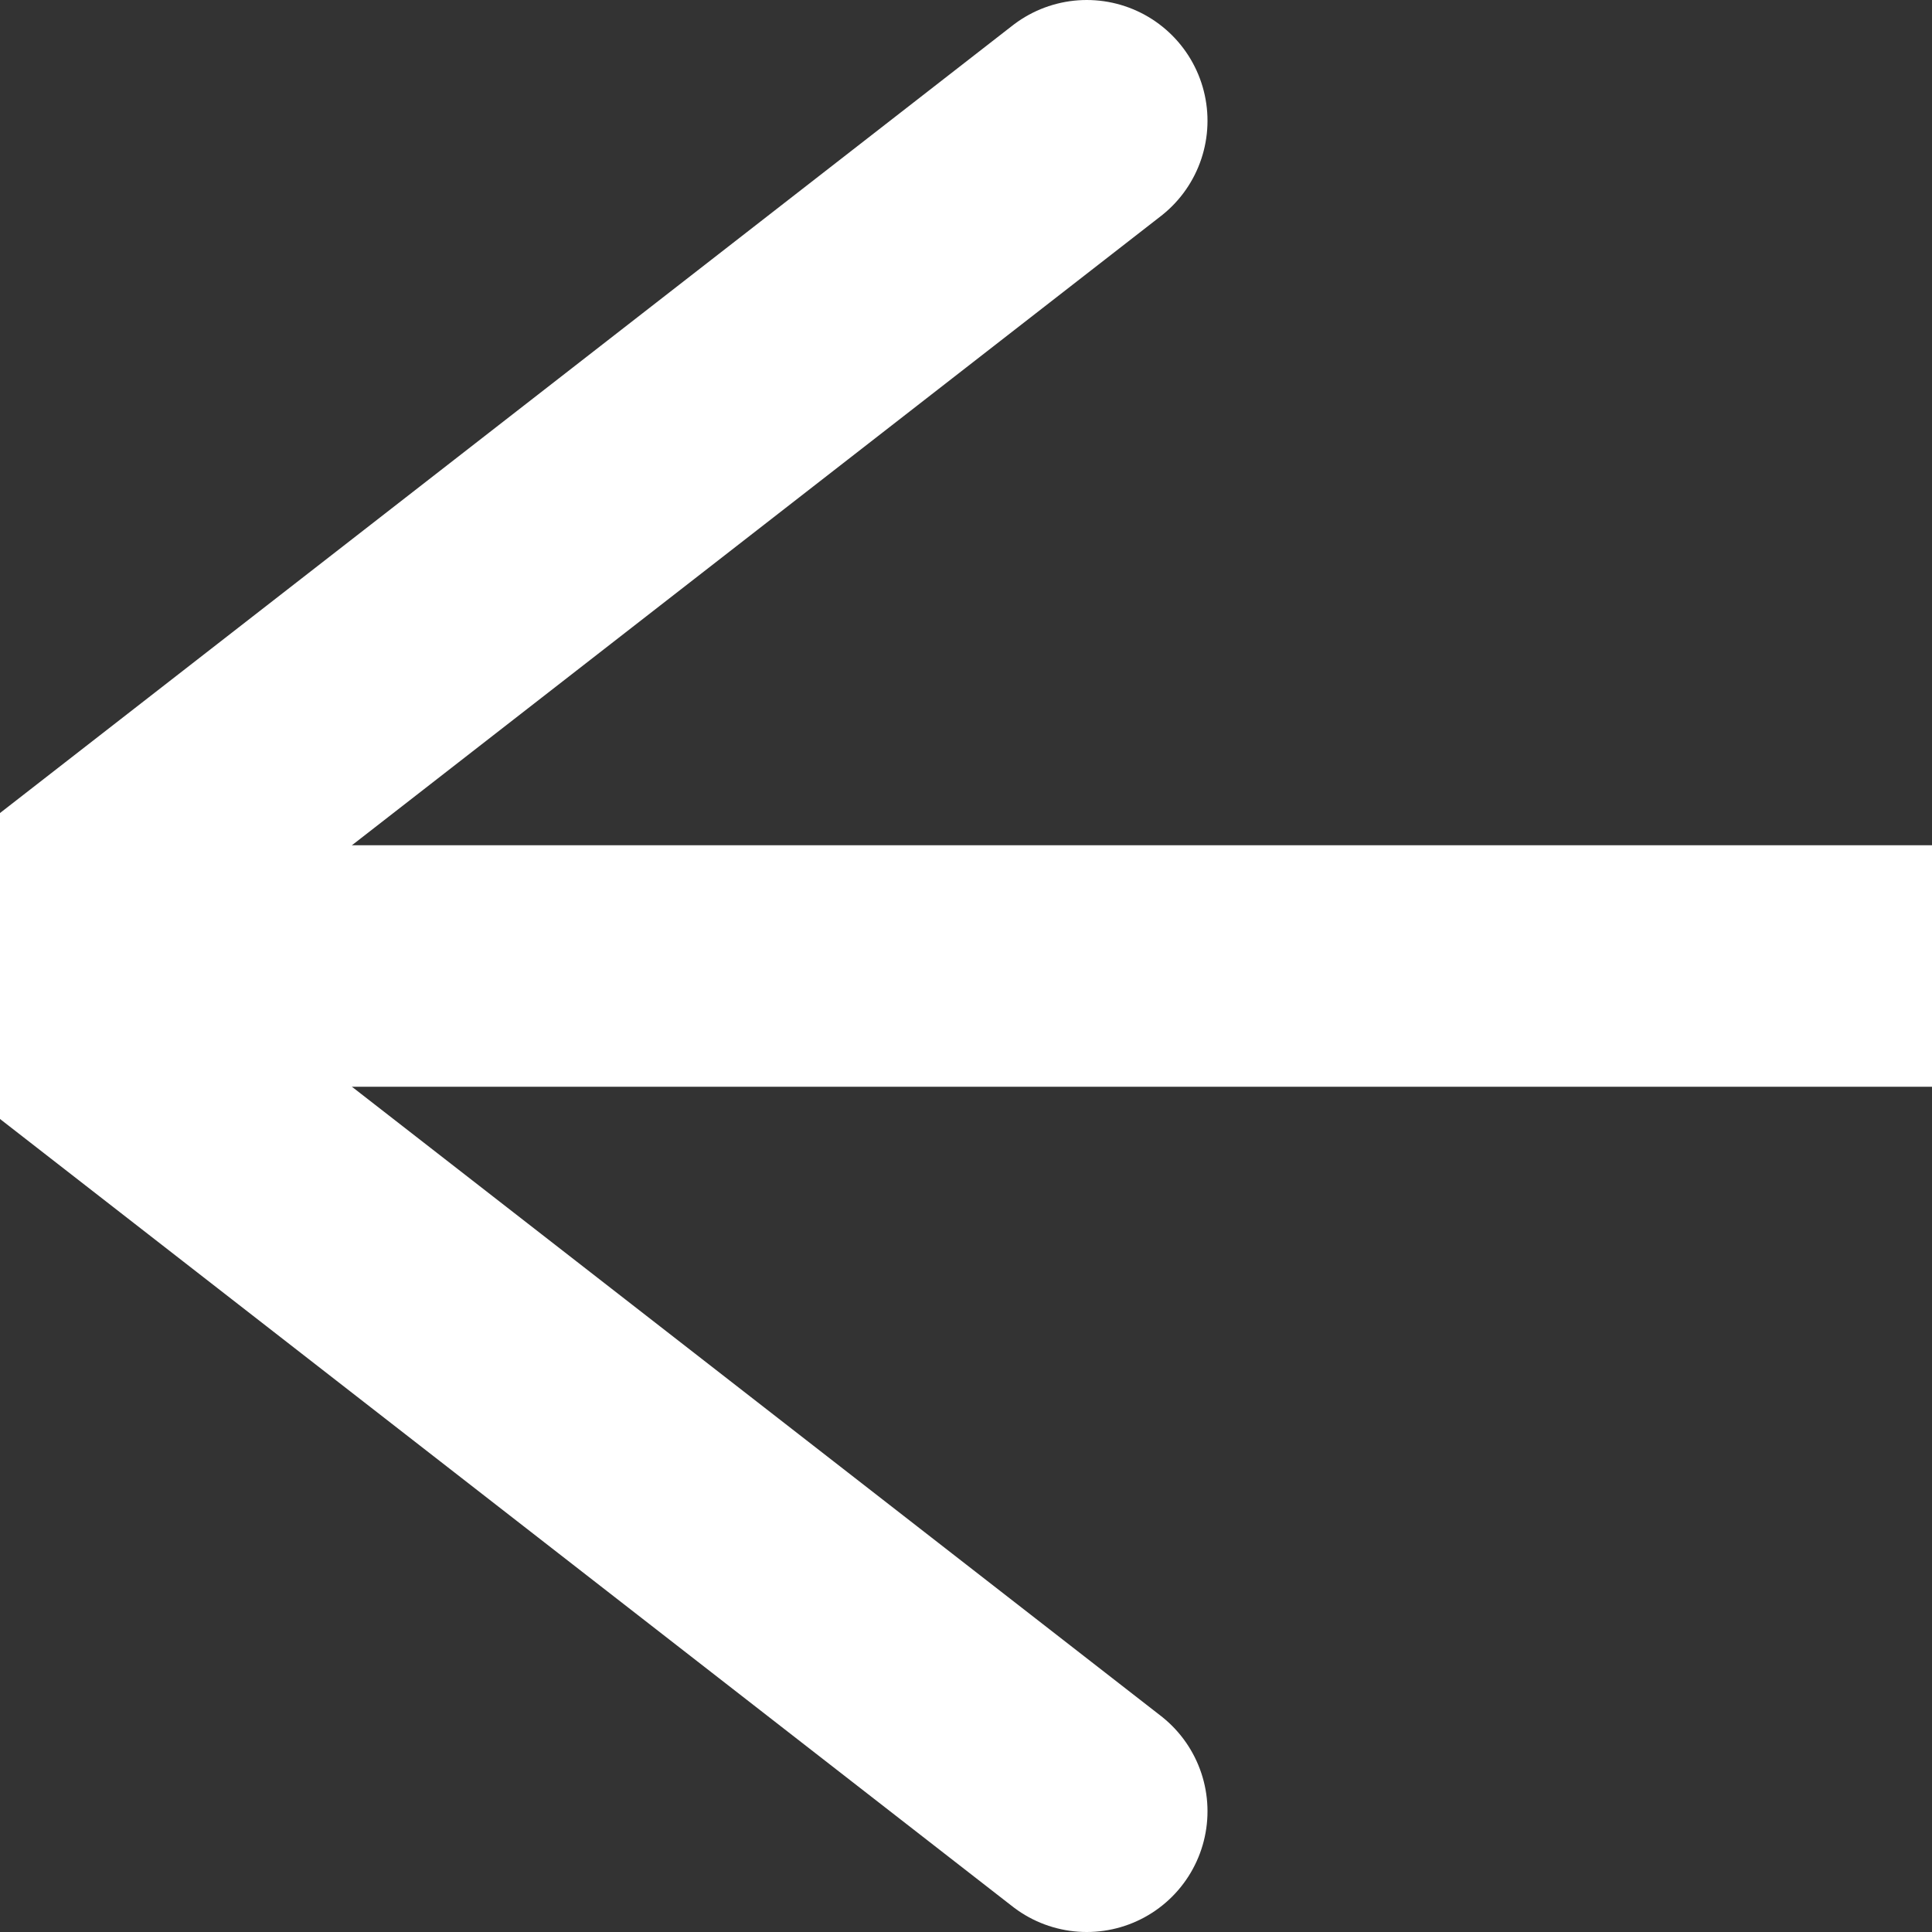 <?xml version="1.0" encoding="UTF-8" standalone="no"?>
<svg width="16px" height="16px" viewBox="0 0 16 16" version="1.1" xmlns="http://www.w3.org/2000/svg" xmlns:xlink="http://www.w3.org/1999/xlink">
    <rect x="0" y="0" width="16" height="16" fill="#333333" stroke="none"/>
    <!-- Generator: Sketch 40.1 (33804) - http://www.bohemiancoding.com/sketch -->
    <title>arrow-left-16-white</title>
    <desc>Created with Sketch.</desc>
    <defs></defs>
    <g id="production" stroke="none" stroke-width="1" fill="none" fill-rule="evenodd">
        <g id="arrow-left-16-white">
            <g id="Group" transform="translate(8, 8) scale(-1, 1) translate(-8, -8) translate(0, 1)">
                <g id="Page-1" transform="translate(7, 0)" stroke-linecap="round" stroke-width="2" stroke="#FFFFFF" stroke-linejoin="round">
                    <polyline id="Stroke-3" points="0 14 9 7 0 0"></polyline>
                </g>
                <rect id="Rectangle" fill="#FFFFFF" x="0" y="6" width="16" height="2"></rect>
            </g>
        </g>
    </g>
</svg>